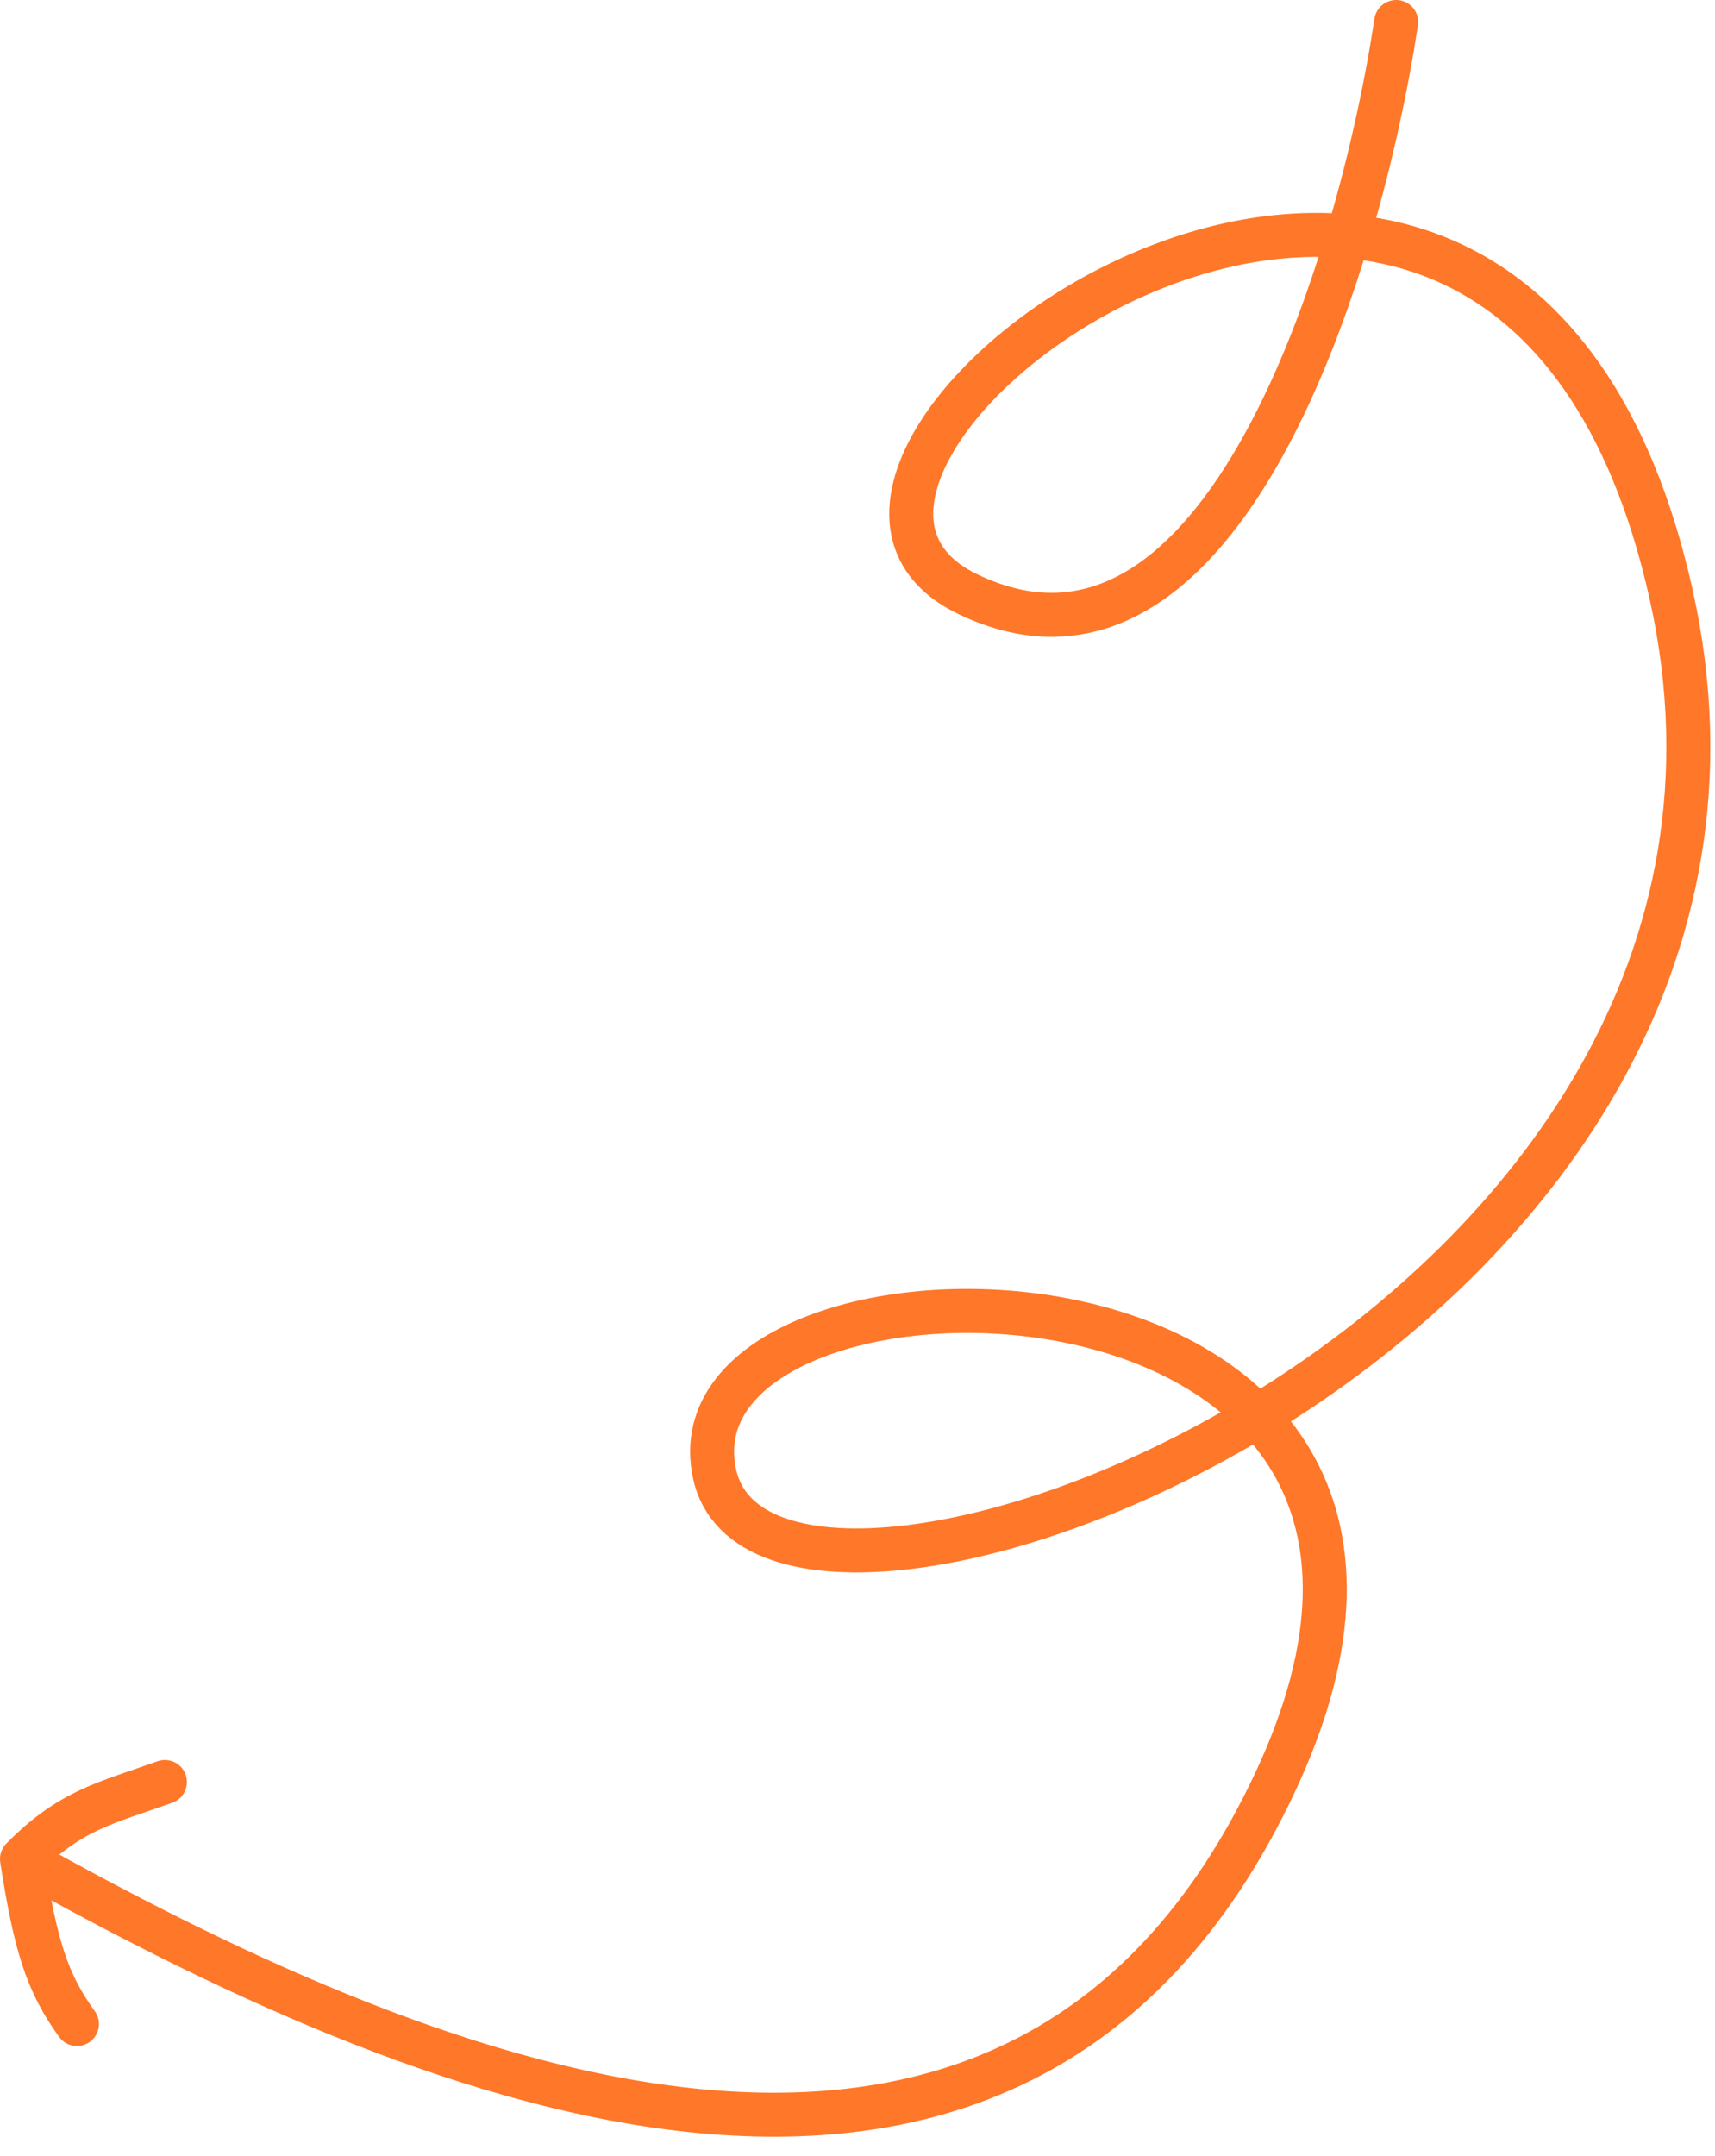 <?xml version="1.0" encoding="UTF-8"?> <svg xmlns="http://www.w3.org/2000/svg" width="78" height="98" viewBox="0 0 78 98" fill="none"><path d="M63.5 1C61.833 12 55.6 32.6 44 27C31.5 20.965 68.5 -6.5 76 27C83.5 60.5 35 78.5 32.5 67C30 55.5 70 55.4 58 81C46 106.6 18 94 1 84.5M1 84.5C3.189 82.277 4.796 81.96 7.5 81M1 84.5C1.613 88.458 2.149 90.132 3.5 92" stroke="#FF7728" stroke-width="2" stroke-linecap="round" stroke-linejoin="round"></path></svg> 